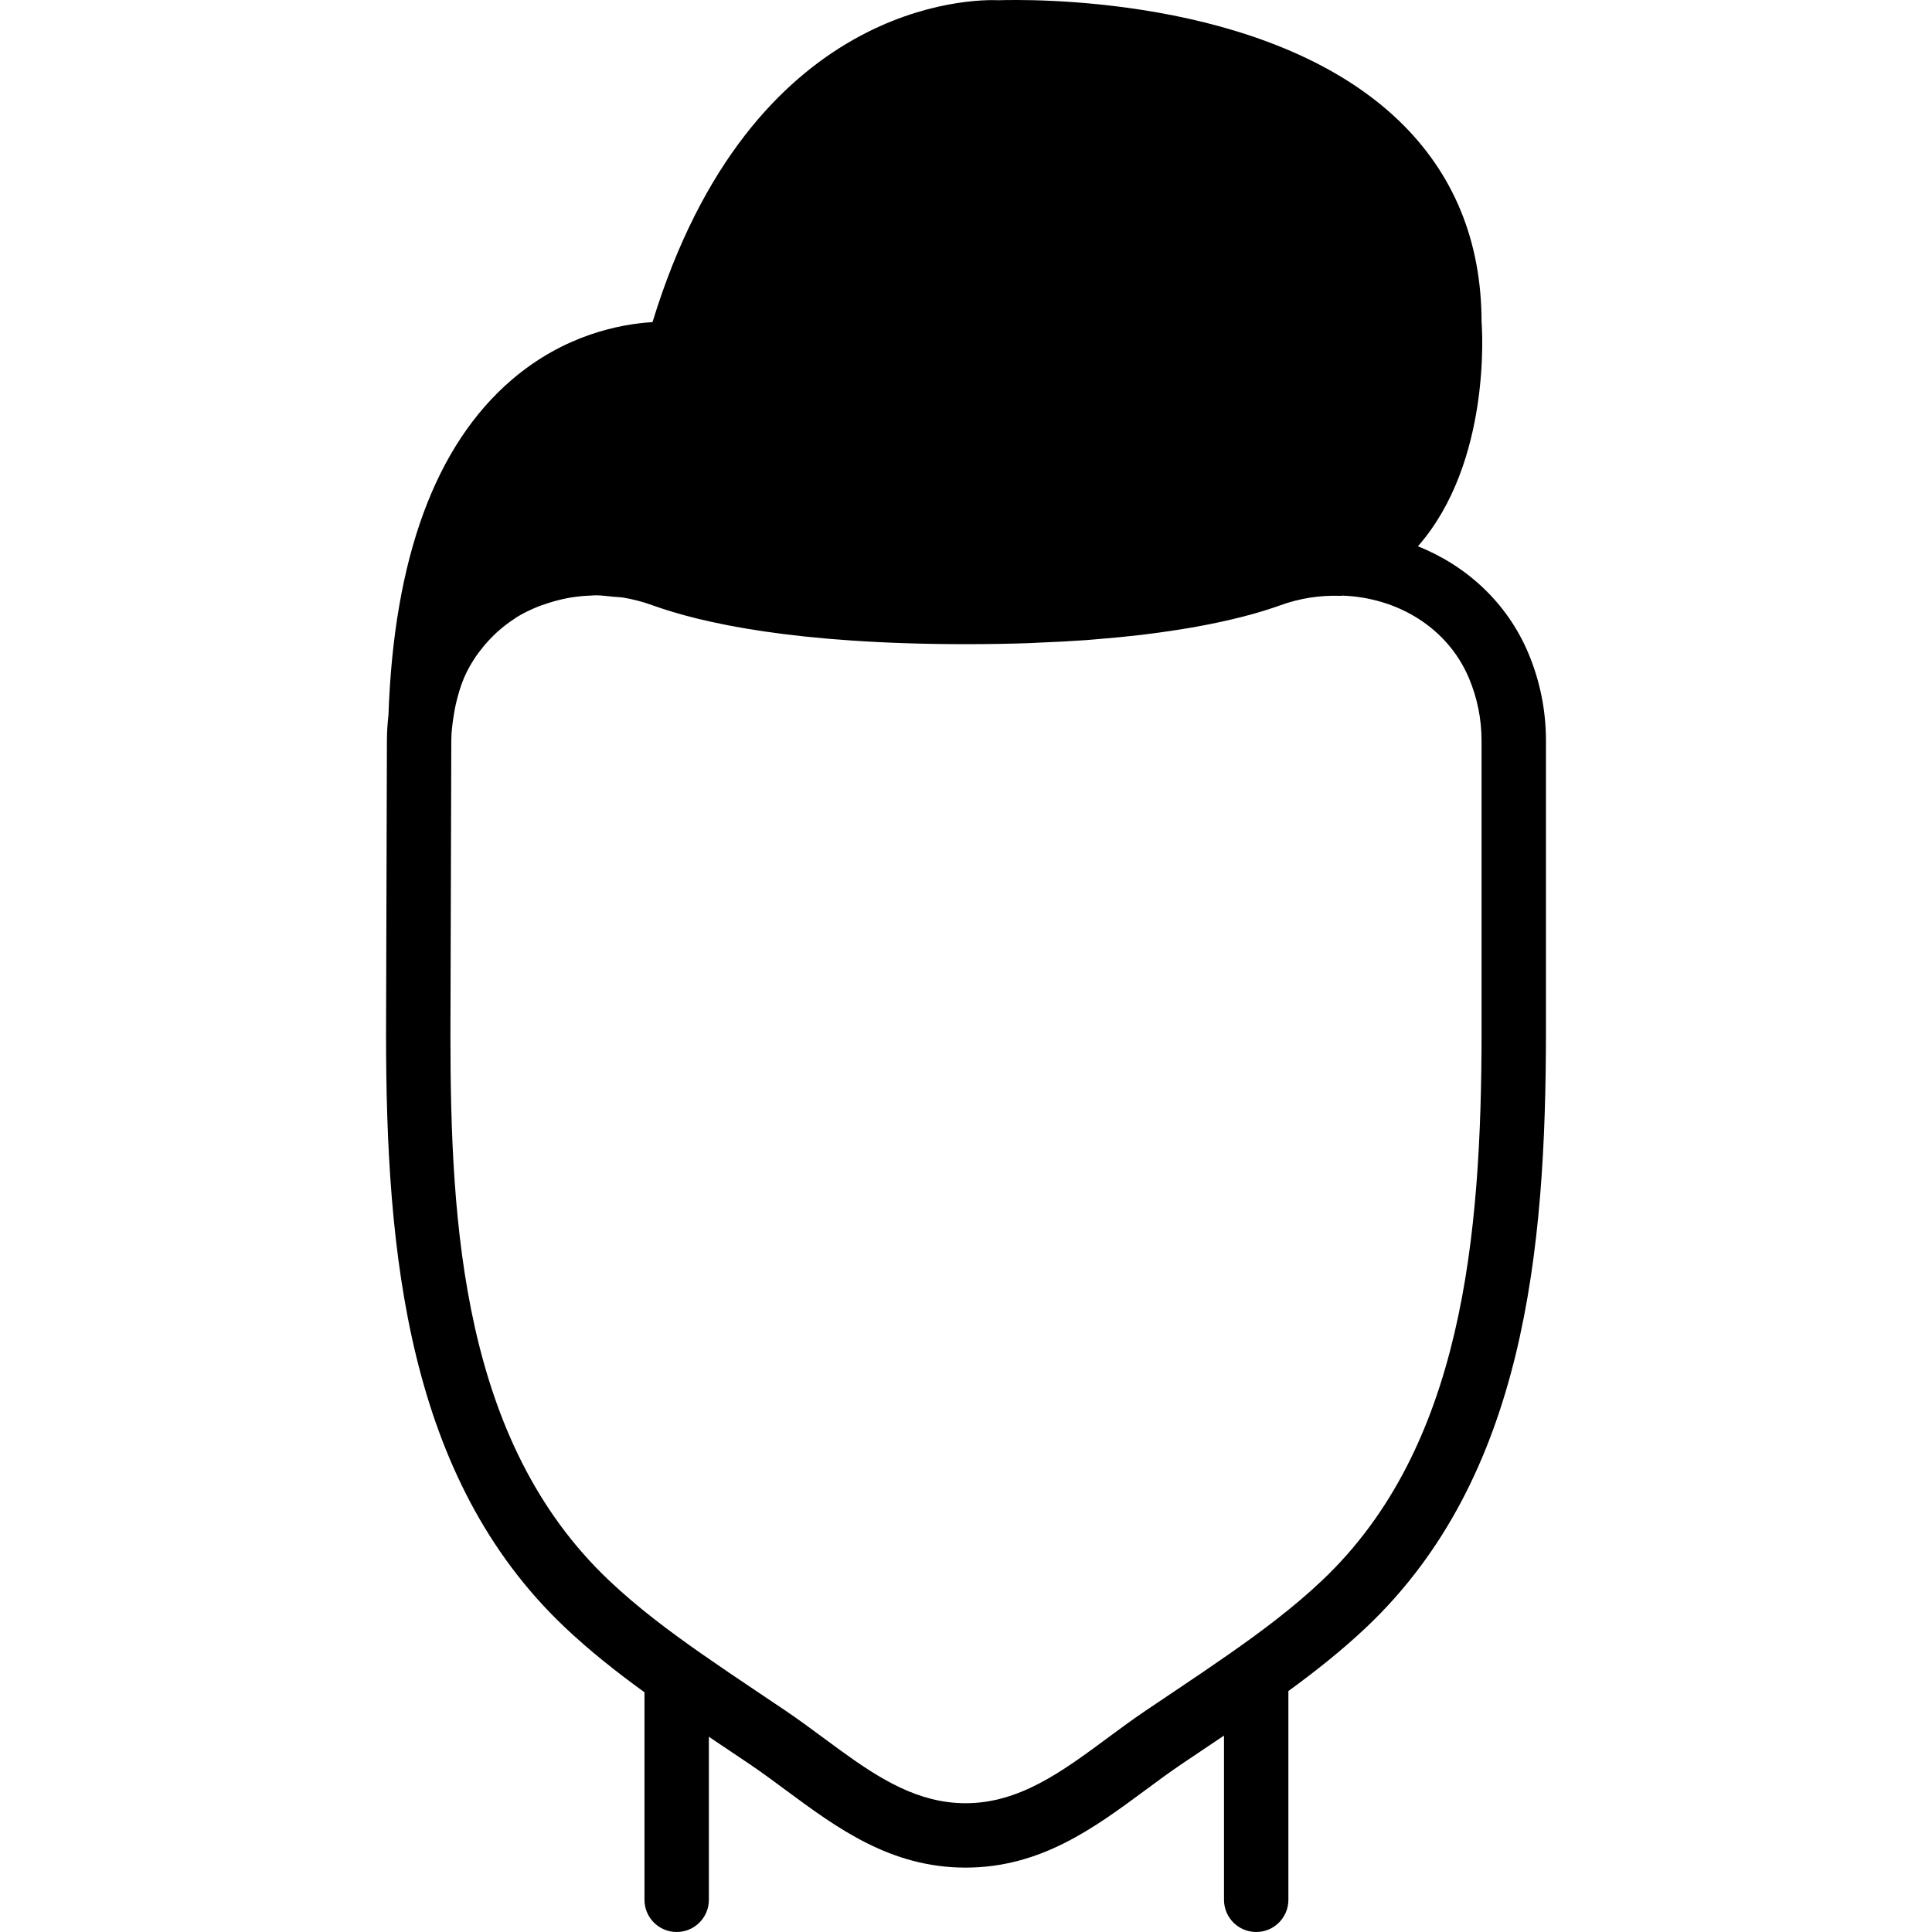 <?xml version="1.0" encoding="iso-8859-1"?>
<!-- Uploaded to: SVG Repo, www.svgrepo.com, Generator: SVG Repo Mixer Tools -->
<svg fill="#000000" height="800px" width="800px" version="1.1" id="Layer_1" xmlns="http://www.w3.org/2000/svg" xmlns:xlink="http://www.w3.org/1999/xlink" 
	 viewBox="0 0 512.067 512.067" xml:space="preserve">
<g>
	<g>
		<path d="M405.055,173.063c-5.623-13.303-16.324-23.117-29.244-28.271c19.575-22.281,16.998-58.112,16.87-59.392
			c0-21.53-7.424-39.56-22.059-53.555C335.637-1.606,271.176-0.121,264.725,0.058c-6.716-0.299-65.621-0.162-91.776,85.316
			c-8.619,0.529-23.373,3.362-37.24,15.223c-20.318,17.374-31.317,47.3-32.751,88.934c-0.247,2.236-0.41,4.489-0.41,6.776
			l-0.23,77.79c0,58.283,5.726,117.649,47.249,157.082c6.69,6.349,13.892,12.023,21.248,17.348v55.006
			c0,4.719,3.823,8.533,8.533,8.533s8.533-3.814,8.533-8.533v-43.213c0.239,0.162,0.486,0.324,0.725,0.478
			c0.631,0.427,1.28,0.87,1.911,1.297l8.201,5.504c3.234,2.193,6.391,4.523,9.532,6.852C221.913,484.556,236.044,495,255.918,495
			c19.866,0,33.997-10.445,47.659-20.54c3.149-2.338,6.306-4.668,9.54-6.861l8.183-5.495c0.29-0.196,0.589-0.401,0.879-0.597
			c0.742-0.495,1.493-0.99,2.236-1.493v43.52c0,4.719,3.823,8.533,8.533,8.533c4.71,0,8.533-3.814,8.533-8.533v-55.33
			c7.194-5.248,14.234-10.812,20.787-17.024c41.728-39.62,47.479-99.371,47.479-158.046v-76.8
			C409.749,188.287,408.17,180.462,405.055,173.063z M392.682,273.134c0,54.869-5.111,110.481-42.163,145.656
			c-7.612,7.219-16.188,13.636-24.951,19.746c-4.531,3.166-9.105,6.263-13.696,9.336l-8.329,5.598
			c-3.43,2.321-6.775,4.796-10.112,7.262c-11.972,8.849-23.27,17.203-37.513,17.203c-12.467,0-22.682-6.4-33.05-13.926
			c-1.485-1.075-2.97-2.167-4.463-3.277c-3.337-2.466-6.69-4.941-10.112-7.262l-8.073-5.427c-4.71-3.149-9.412-6.332-14.063-9.574
			c-8.721-6.084-17.271-12.484-24.841-19.678c-38.69-36.719-41.933-93.935-41.933-144.666l0.23-77.79
			c0-2.372,0.316-4.693,0.691-6.997c0.145-0.87,0.29-1.732,0.486-2.586c0.546-2.389,1.212-4.762,2.176-7.04
			c0.862-2.057,1.971-3.942,3.174-5.743c0.358-0.538,0.759-1.024,1.143-1.536c0.956-1.254,1.98-2.441,3.089-3.558
			c0.461-0.452,0.905-0.922,1.391-1.348c1.451-1.297,2.987-2.5,4.634-3.558c0.154-0.102,0.29-0.222,0.452-0.324
			c1.809-1.126,3.746-2.048,5.743-2.859c0.606-0.247,1.229-0.444,1.843-0.648c1.485-0.529,3.004-0.956,4.548-1.306
			c0.691-0.154,1.382-0.307,2.099-0.427c1.835-0.307,3.721-0.495,5.623-0.555c0.358-0.008,0.708-0.068,1.075-0.068
			c1.527-0.009,3.072,0.213,4.625,0.367c0.973,0.102,1.946,0.094,2.918,0.265c2.526,0.427,5.06,1.092,7.569,1.997
			c13.013,4.71,38.025,10.325,83.251,10.325c5.845,0,11.315-0.102,16.503-0.273c0.819-0.026,1.579-0.085,2.381-0.119
			c4.548-0.171,8.883-0.401,12.928-0.691c0.828-0.06,1.613-0.145,2.432-0.205c4.198-0.333,8.141-0.717,11.819-1.143
			c0.666-0.085,1.323-0.171,1.98-0.247c4.19-0.529,8.064-1.101,11.588-1.724c0.205-0.034,0.427-0.051,0.623-0.085l0.213-0.051
			c9.941-1.783,17.451-3.849,22.784-5.786c5.026-1.818,10.411-2.688,16-2.483c0.111,0,0.196-0.06,0.307-0.06
			c14.694,0.486,28.006,8.525,33.621,21.845c2.227,5.265,3.354,10.854,3.354,16.623V273.134z"/>
	</g>
</g>
</svg>